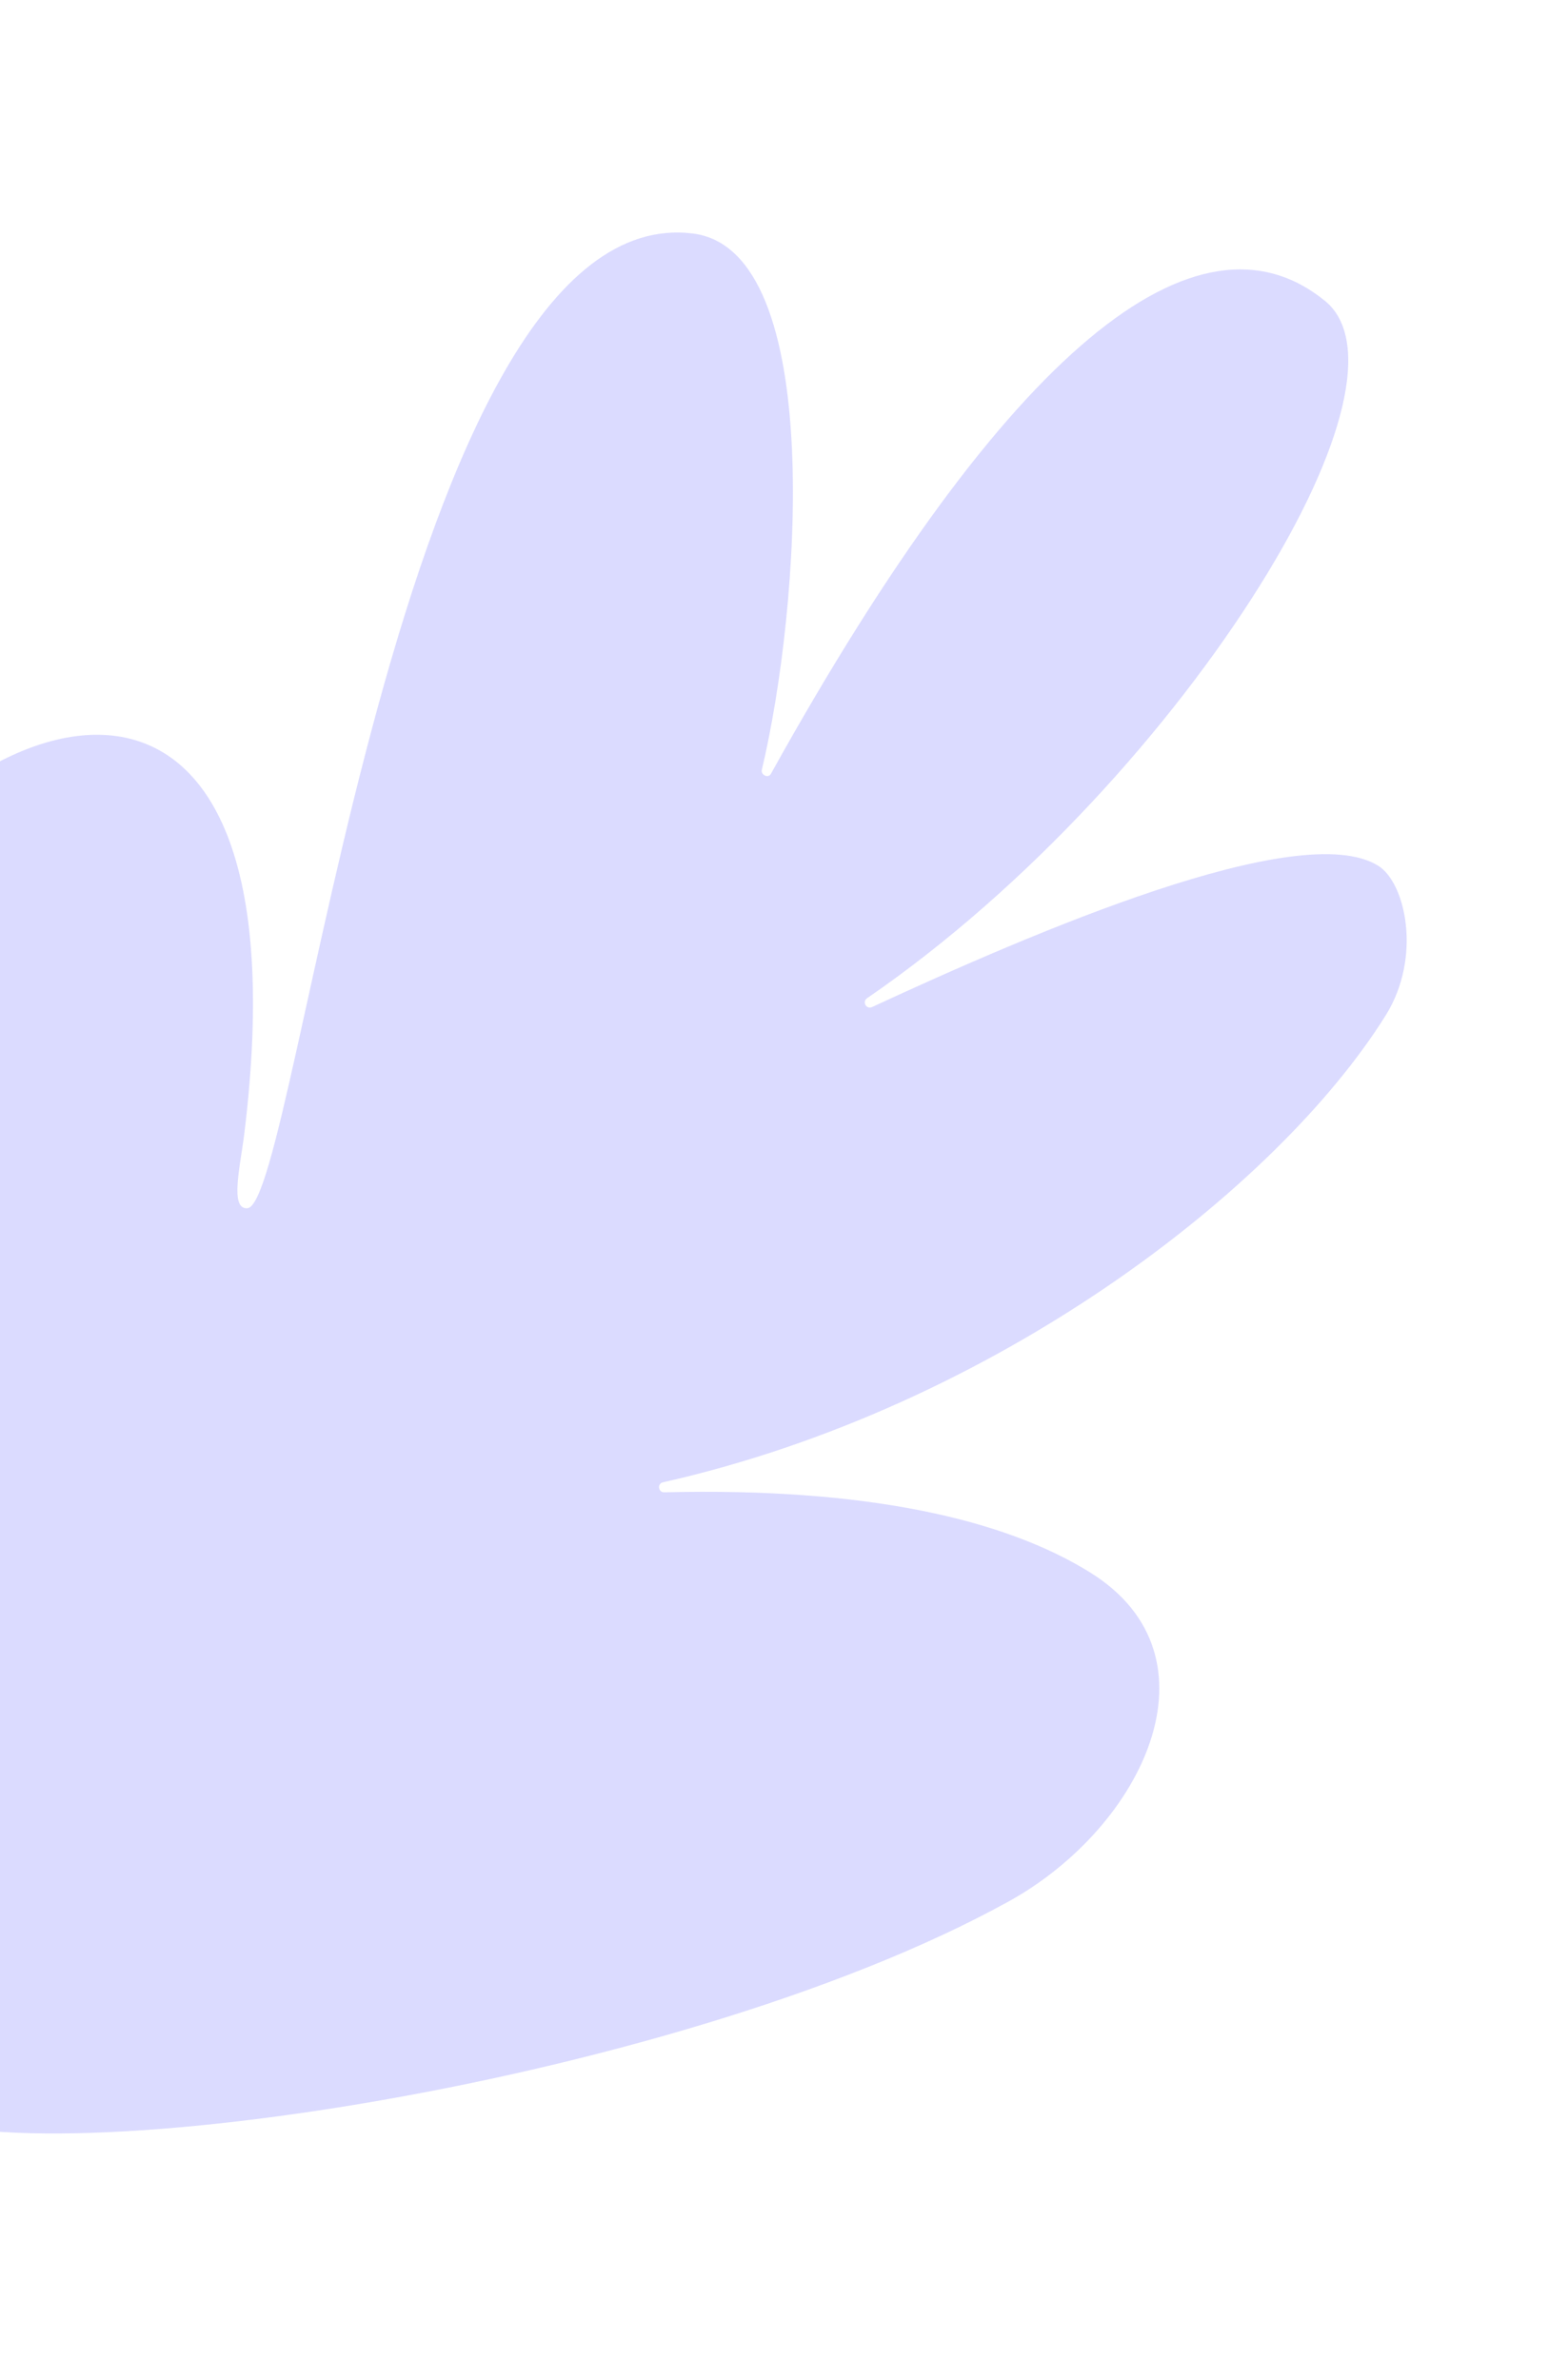 <?xml version="1.0" encoding="UTF-8"?> <svg xmlns="http://www.w3.org/2000/svg" width="293" height="450" fill="none"><g clip-path="url(#a)" opacity=".7"><path fill="#CCF" d="M46.2 214.456c12.833-104.299-52.246-84.631-80.618-35.998-29.97 51.368-27.4 163.561 13.708 219.241.05.072.105.133.176.188 18.781 15.496 147.045-2.834 211.311-38.321 25.502-14.084 40.931-46.333 15.466-62.198-16.202-10.096-42.357-16.122-80.591-15.178-1.166.028-1.377-1.638-.241-1.893 62.719-14.137 116.182-55.463 136.708-88.305 6.845-10.955 3.794-25.03-1.428-28.285-14.757-9.189-65.369 12.659-95.739 26.721-1.074.497-1.922-.997-.946-1.664 30.629-21.03 57.72-51.502 74.304-78.037 16.035-25.666 21.394-46.465 12.297-53.849-24.031-19.51-59.975 8.78-104.791 89.457-.502.907-1.949.212-1.707-.795 7.212-30.089 12.301-98.222-13.043-101.384-55.96-6.967-74.66 183.447-84.257 184.31-3.385.302-1.379-7.795-.61-14.01"></path></g><defs><clipPath id="a"><path fill="#fff" d="M-2.988 0-85 386.937l295.365 62.604 82.012-386.938z"></path></clipPath></defs></svg> 